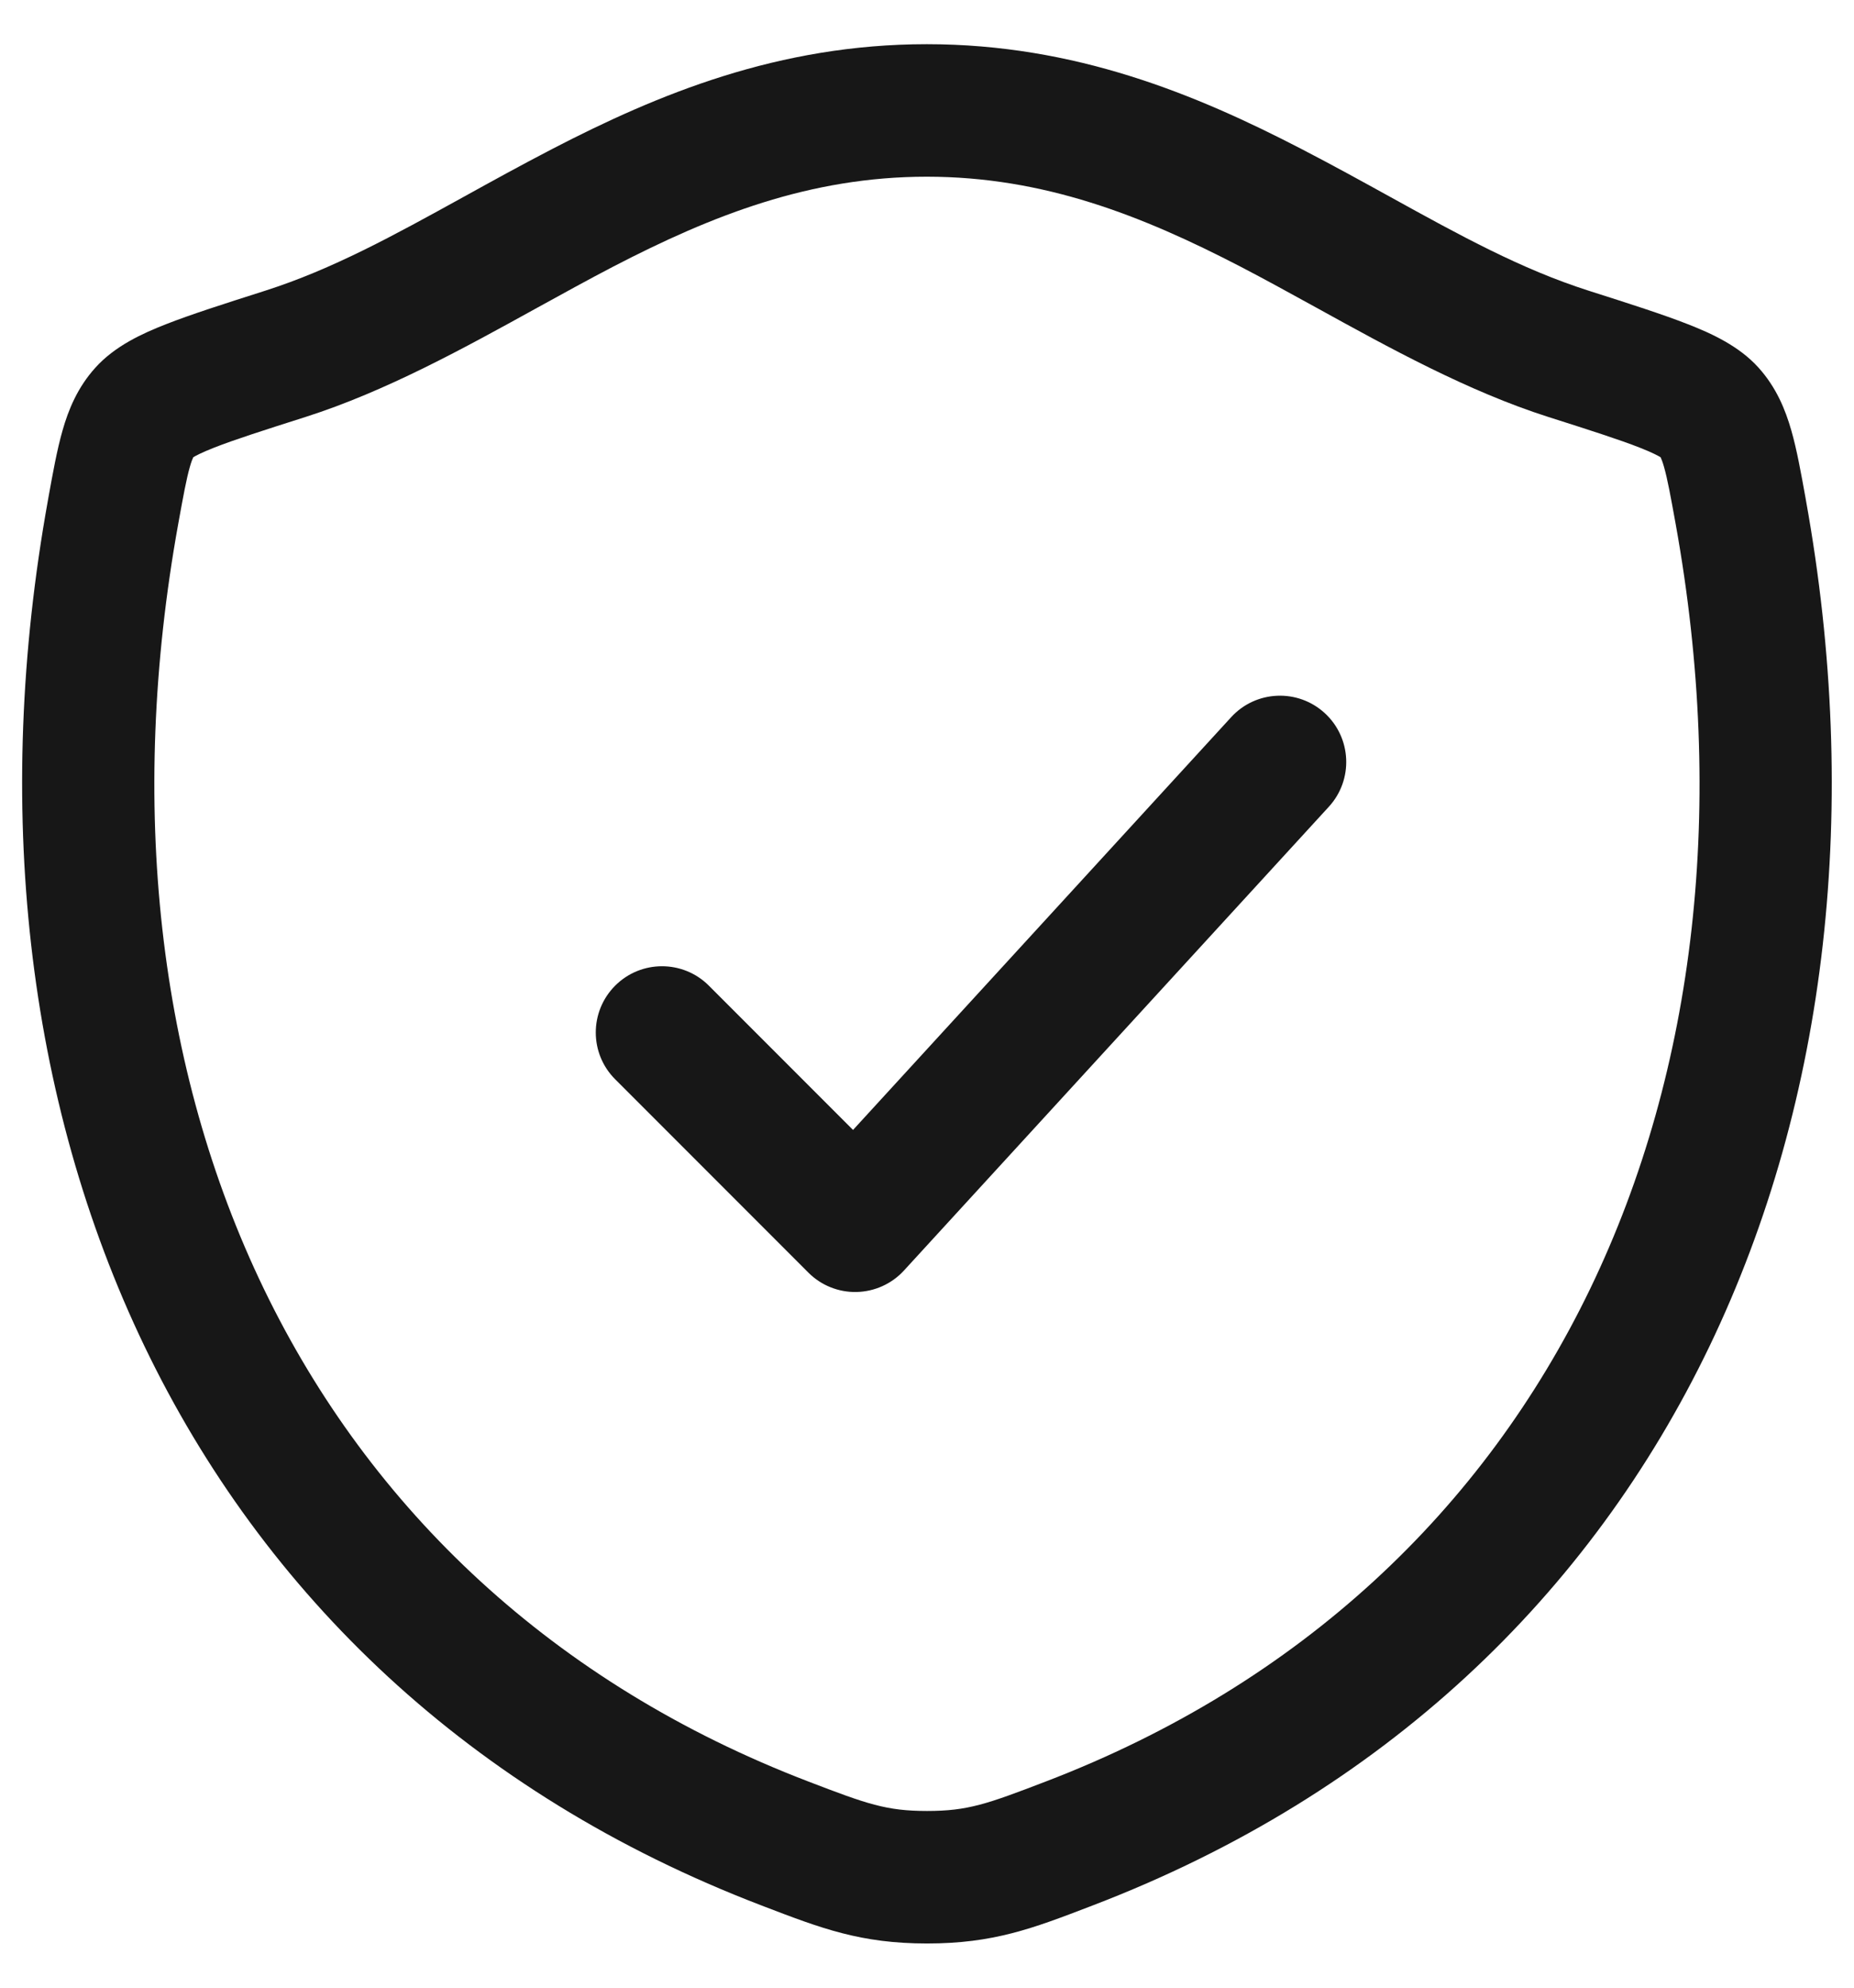 <svg width="28" height="30" viewBox="0 0 28 30" fill="none" xmlns="http://www.w3.org/2000/svg">
<path d="M20.069 12.176C20.442 11.769 20.414 11.136 20.007 10.763C19.6 10.39 18.967 10.417 18.594 10.824L12.883 17.054L10.705 14.876C10.315 14.486 9.681 14.486 9.291 14.876C8.9 15.267 8.9 15.9 9.291 16.29L12.208 19.207C12.4 19.4 12.664 19.506 12.936 19.5C13.209 19.494 13.468 19.377 13.652 19.176L20.069 12.176Z" fill="#171717"/>
<path fill-rule="evenodd" clip-rule="evenodd" d="M13.997 0.667C11.755 0.667 9.933 1.424 8.343 2.247C7.863 2.496 7.417 2.742 6.99 2.978C5.947 3.553 5.022 4.063 4.007 4.387L3.973 4.398C3.377 4.588 2.882 4.746 2.508 4.893C2.155 5.031 1.736 5.22 1.439 5.551C1.172 5.847 1.034 6.181 0.944 6.499C0.861 6.789 0.798 7.139 0.73 7.515L0.723 7.556C-0.928 16.71 2.681 25.383 11.495 28.757L11.539 28.774C12.406 29.106 13 29.333 14.001 29.333C15.003 29.333 15.597 29.106 16.463 28.774L16.507 28.757C25.321 25.383 28.926 16.71 27.275 7.556L27.268 7.515C27.2 7.139 27.137 6.788 27.054 6.499C26.963 6.18 26.826 5.847 26.559 5.55C26.262 5.22 25.843 5.031 25.49 4.893C25.116 4.746 24.621 4.588 24.025 4.398L23.991 4.387C22.975 4.063 22.049 3.553 21.005 2.977C20.579 2.742 20.133 2.496 19.652 2.247C18.062 1.424 16.238 0.667 13.997 0.667ZM4.615 6.293C5.831 5.905 7.015 5.251 8.122 4.64C8.513 4.425 8.894 4.215 9.263 4.023C10.745 3.255 12.228 2.667 13.997 2.667C15.766 2.667 17.249 3.255 18.732 4.023C19.102 4.215 19.483 4.425 19.874 4.64C20.982 5.251 22.167 5.905 23.383 6.293C24.022 6.496 24.454 6.635 24.761 6.755C24.963 6.834 25.05 6.884 25.079 6.901C25.089 6.922 25.108 6.966 25.131 7.048C25.183 7.23 25.229 7.48 25.307 7.911C26.828 16.346 23.509 23.935 15.792 26.889C14.906 27.229 14.615 27.333 14.001 27.333C13.387 27.333 13.096 27.229 12.21 26.889C4.493 23.935 1.17 16.346 2.691 7.911C2.769 7.48 2.815 7.23 2.867 7.048C2.89 6.966 2.909 6.922 2.919 6.901C2.947 6.884 3.035 6.834 3.237 6.755C3.544 6.635 3.976 6.496 4.615 6.293Z" fill="#171717"/>
</svg>
